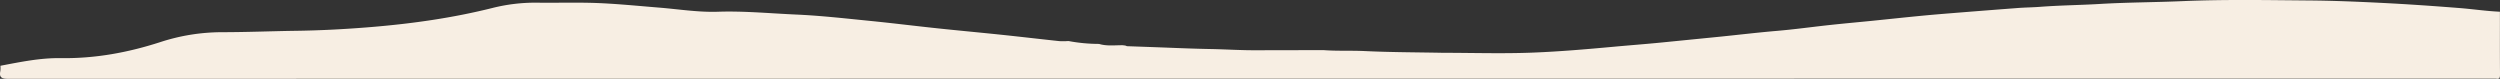 <svg xmlns="http://www.w3.org/2000/svg" xmlns:xlink="http://www.w3.org/1999/xlink" width="1941.917" height="61.219" viewBox="0 0 1941.917 61.219">
  <rect x="0" y="0" width="1941.917" height="61.219" fill="#333333" stroke="none"/>
  <defs>
    <clipPath id="clip-path">
      <rect id="Rectangle_74" data-name="Rectangle 74" width="1941.917" height="61.219" transform="translate(0 0)" fill="#f7eee3"/>
    </clipPath>
  </defs>
  <g id="Group_83" data-name="Group 83" transform="translate(6.406 0)">
    <g id="Group_82" data-name="Group 82" transform="translate(-6.406)" clip-path="url(#clip-path)">
      <path id="Path_273" data-name="Path 273" d="M.312,51.086c15.466-2.924,30.935-6.165,46.762-5.928,26.484.4,52.06-4.261,77.124-12.352a154.893,154.893,0,0,1,47.94-7.8c19.34,0,38.672-.812,58.015-1.079,19.611-.27,39.246-1.342,58.791-2.97,31.393-2.614,62.533-7.02,93.167-14.662a136.312,136.312,0,0,1,34.855-4.221c13.644.182,27.3-.192,40.942.1,17.935.389,35.775,2.271,53.649,3.7,15.365,1.23,30.666,3.75,46.148,3.24,20.365-.671,40.637,1.309,60.934,2.2,18.883.831,37.715,2.988,56.54,4.853,17.647,1.749,35.249,3.955,52.885,5.822,16.978,1.8,33.98,3.354,50.959,5.135,14.641,1.535,29.262,3.277,43.9,4.827a58.007,58.007,0,0,0,7.047-.08,129.434,129.434,0,0,0,23.726,2.24c6.035,1.854,12.227.964,18.365,1.023l2.04.239,1.284.5c11.433.415,22.867.8,34.3,1.254,10.125.4,20.247.77,30.385.957,12.438.23,24.872,1.085,37.33.947l50.6-.1c10.7.807,21.425.233,32.153.74,20.13.953,40.307.95,60.466,1.345,23.421.019,46.873.765,70.254-.161,20.728-.82,41.448-2.6,62.138-4.5,12.666-1.169,25.381-2.121,38.039-3.377q22.725-2.256,45.457-4.523c14.486-1.471,28.952-3.209,43.47-4.441,14-1.188,27.93-3.144,41.9-4.644,10.987-1.18,22-2.161,32.991-3.267,12.321-1.24,24.631-2.575,36.955-3.77,8.5-.825,17.019-1.525,25.535-2.207q25.045-2.005,50.1-3.909c5.683-.427,11.383-.462,17.083-.9,15.556-1.187,31.19-1.333,46.77-2.254,21.312-1.26,42.667-1.248,63.971-2.172,32.838-1.425,65.66-.791,98.473-.523,18.443.15,36.934.92,55.381,1.835,20.423,1.014,40.829,2.427,61.212,4.041,10.508.832,20.956,2.4,31.506,2.867,0,16.321-.064,32.643.066,48.963.02,2.5-.57,3.482-3.1,3.012a8.389,8.389,0,0,0-1.513-.013q-965.463,0-1930.921.14c-5.187,0-7.155-1-6.106-6.144a20.415,20.415,0,0,0,.039-3.989" transform="translate(0)" fill="#f7eee3"/>
    </g>
  </g>
</svg>
